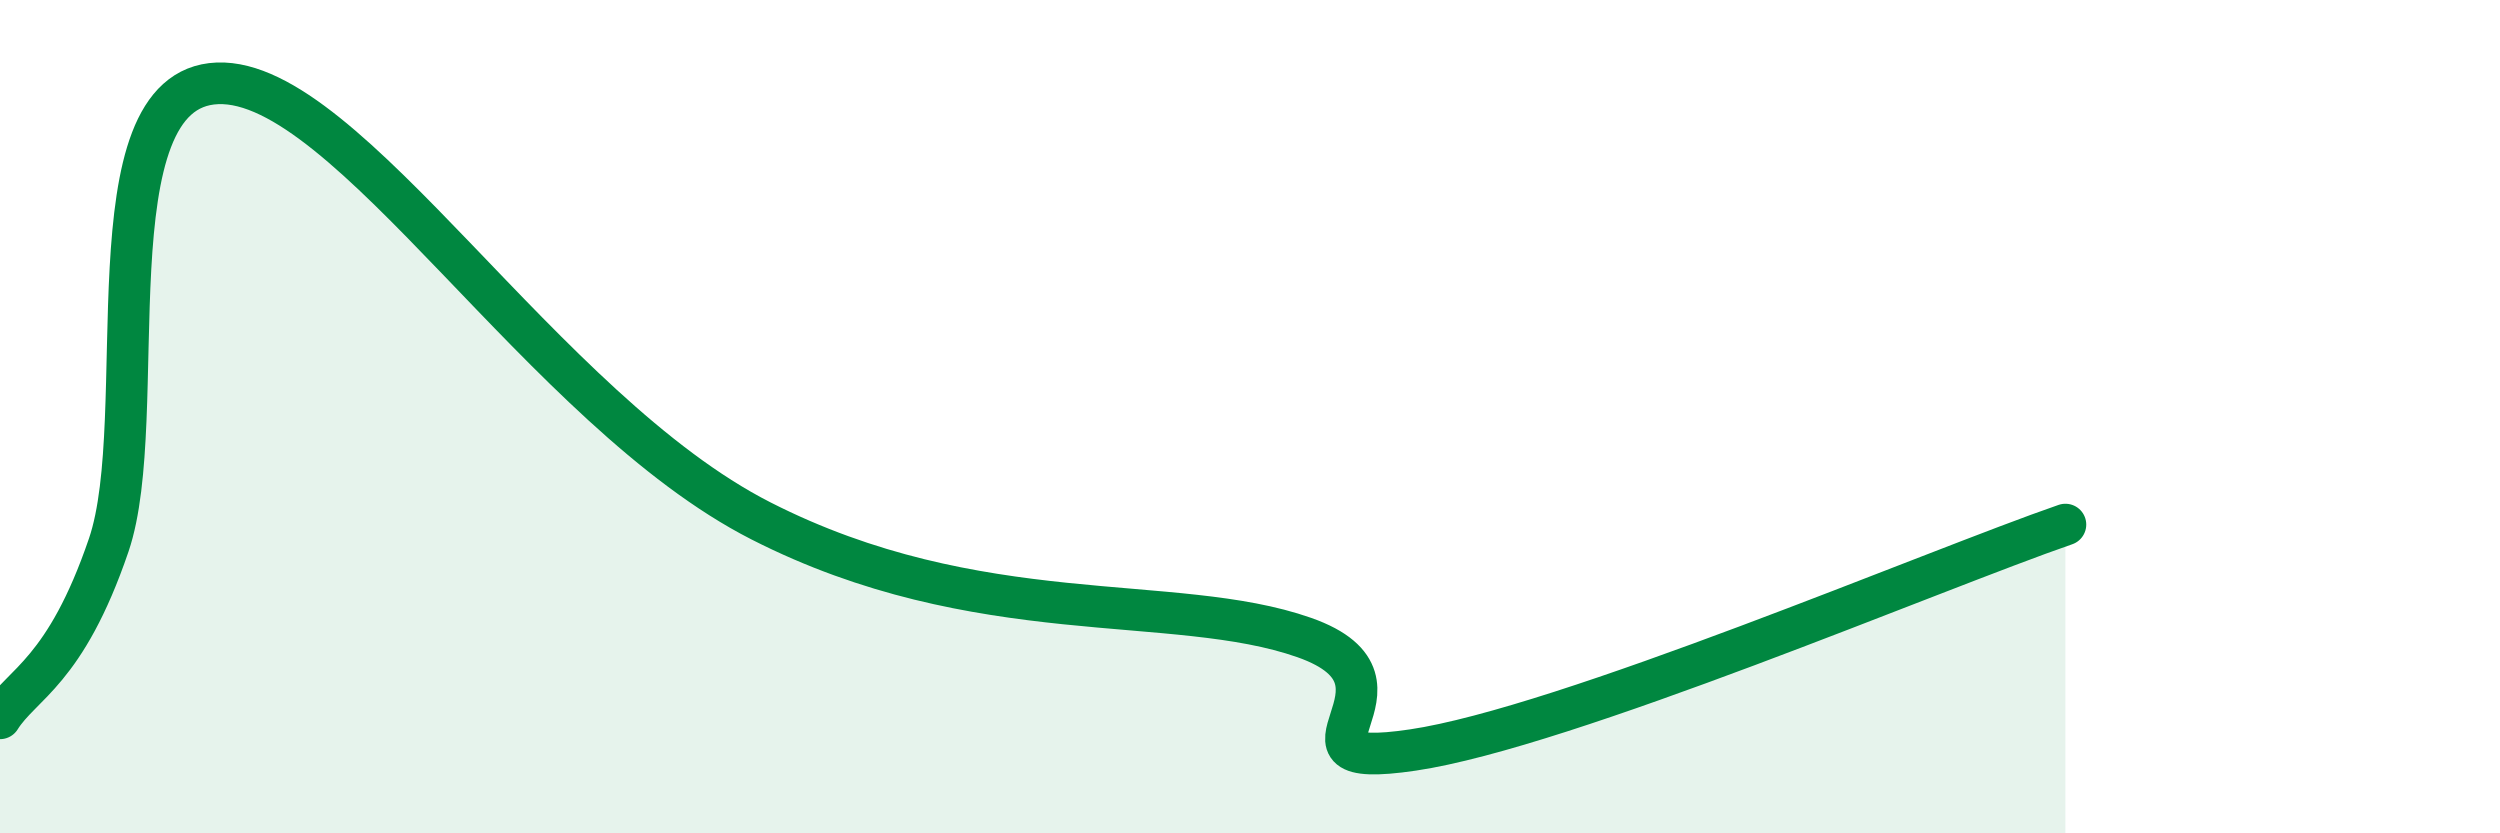 
    <svg width="60" height="20" viewBox="0 0 60 20" xmlns="http://www.w3.org/2000/svg">
      <path
        d="M 0,17.24 C 0.52,16.41 1.57,16.13 2.61,13.08 C 3.65,10.03 2.09,2.12 5.22,2 C 8.35,1.88 13.04,9.84 18.26,12.5 C 23.48,15.16 28.17,14.2 31.3,15.3 C 34.43,16.4 30.26,18.54 33.91,18 C 37.56,17.46 46.44,13.67 49.57,12.59L49.57 20L0 20Z"
        fill="#008740"
        opacity="0.1"
        stroke-linecap="round"
        stroke-linejoin="round"
      />
      <path
        d="M 0,17.24 C 0.52,16.41 1.57,16.13 2.61,13.08 C 3.65,10.03 2.09,2.12 5.22,2 C 8.35,1.88 13.04,9.84 18.26,12.5 C 23.48,15.16 28.17,14.2 31.3,15.3 C 34.43,16.4 30.26,18.54 33.91,18 C 37.56,17.46 46.44,13.67 49.57,12.59"
        stroke="#008740"
        stroke-width="1"
        fill="none"
        stroke-linecap="round"
        stroke-linejoin="round"
      />
    </svg>
  
